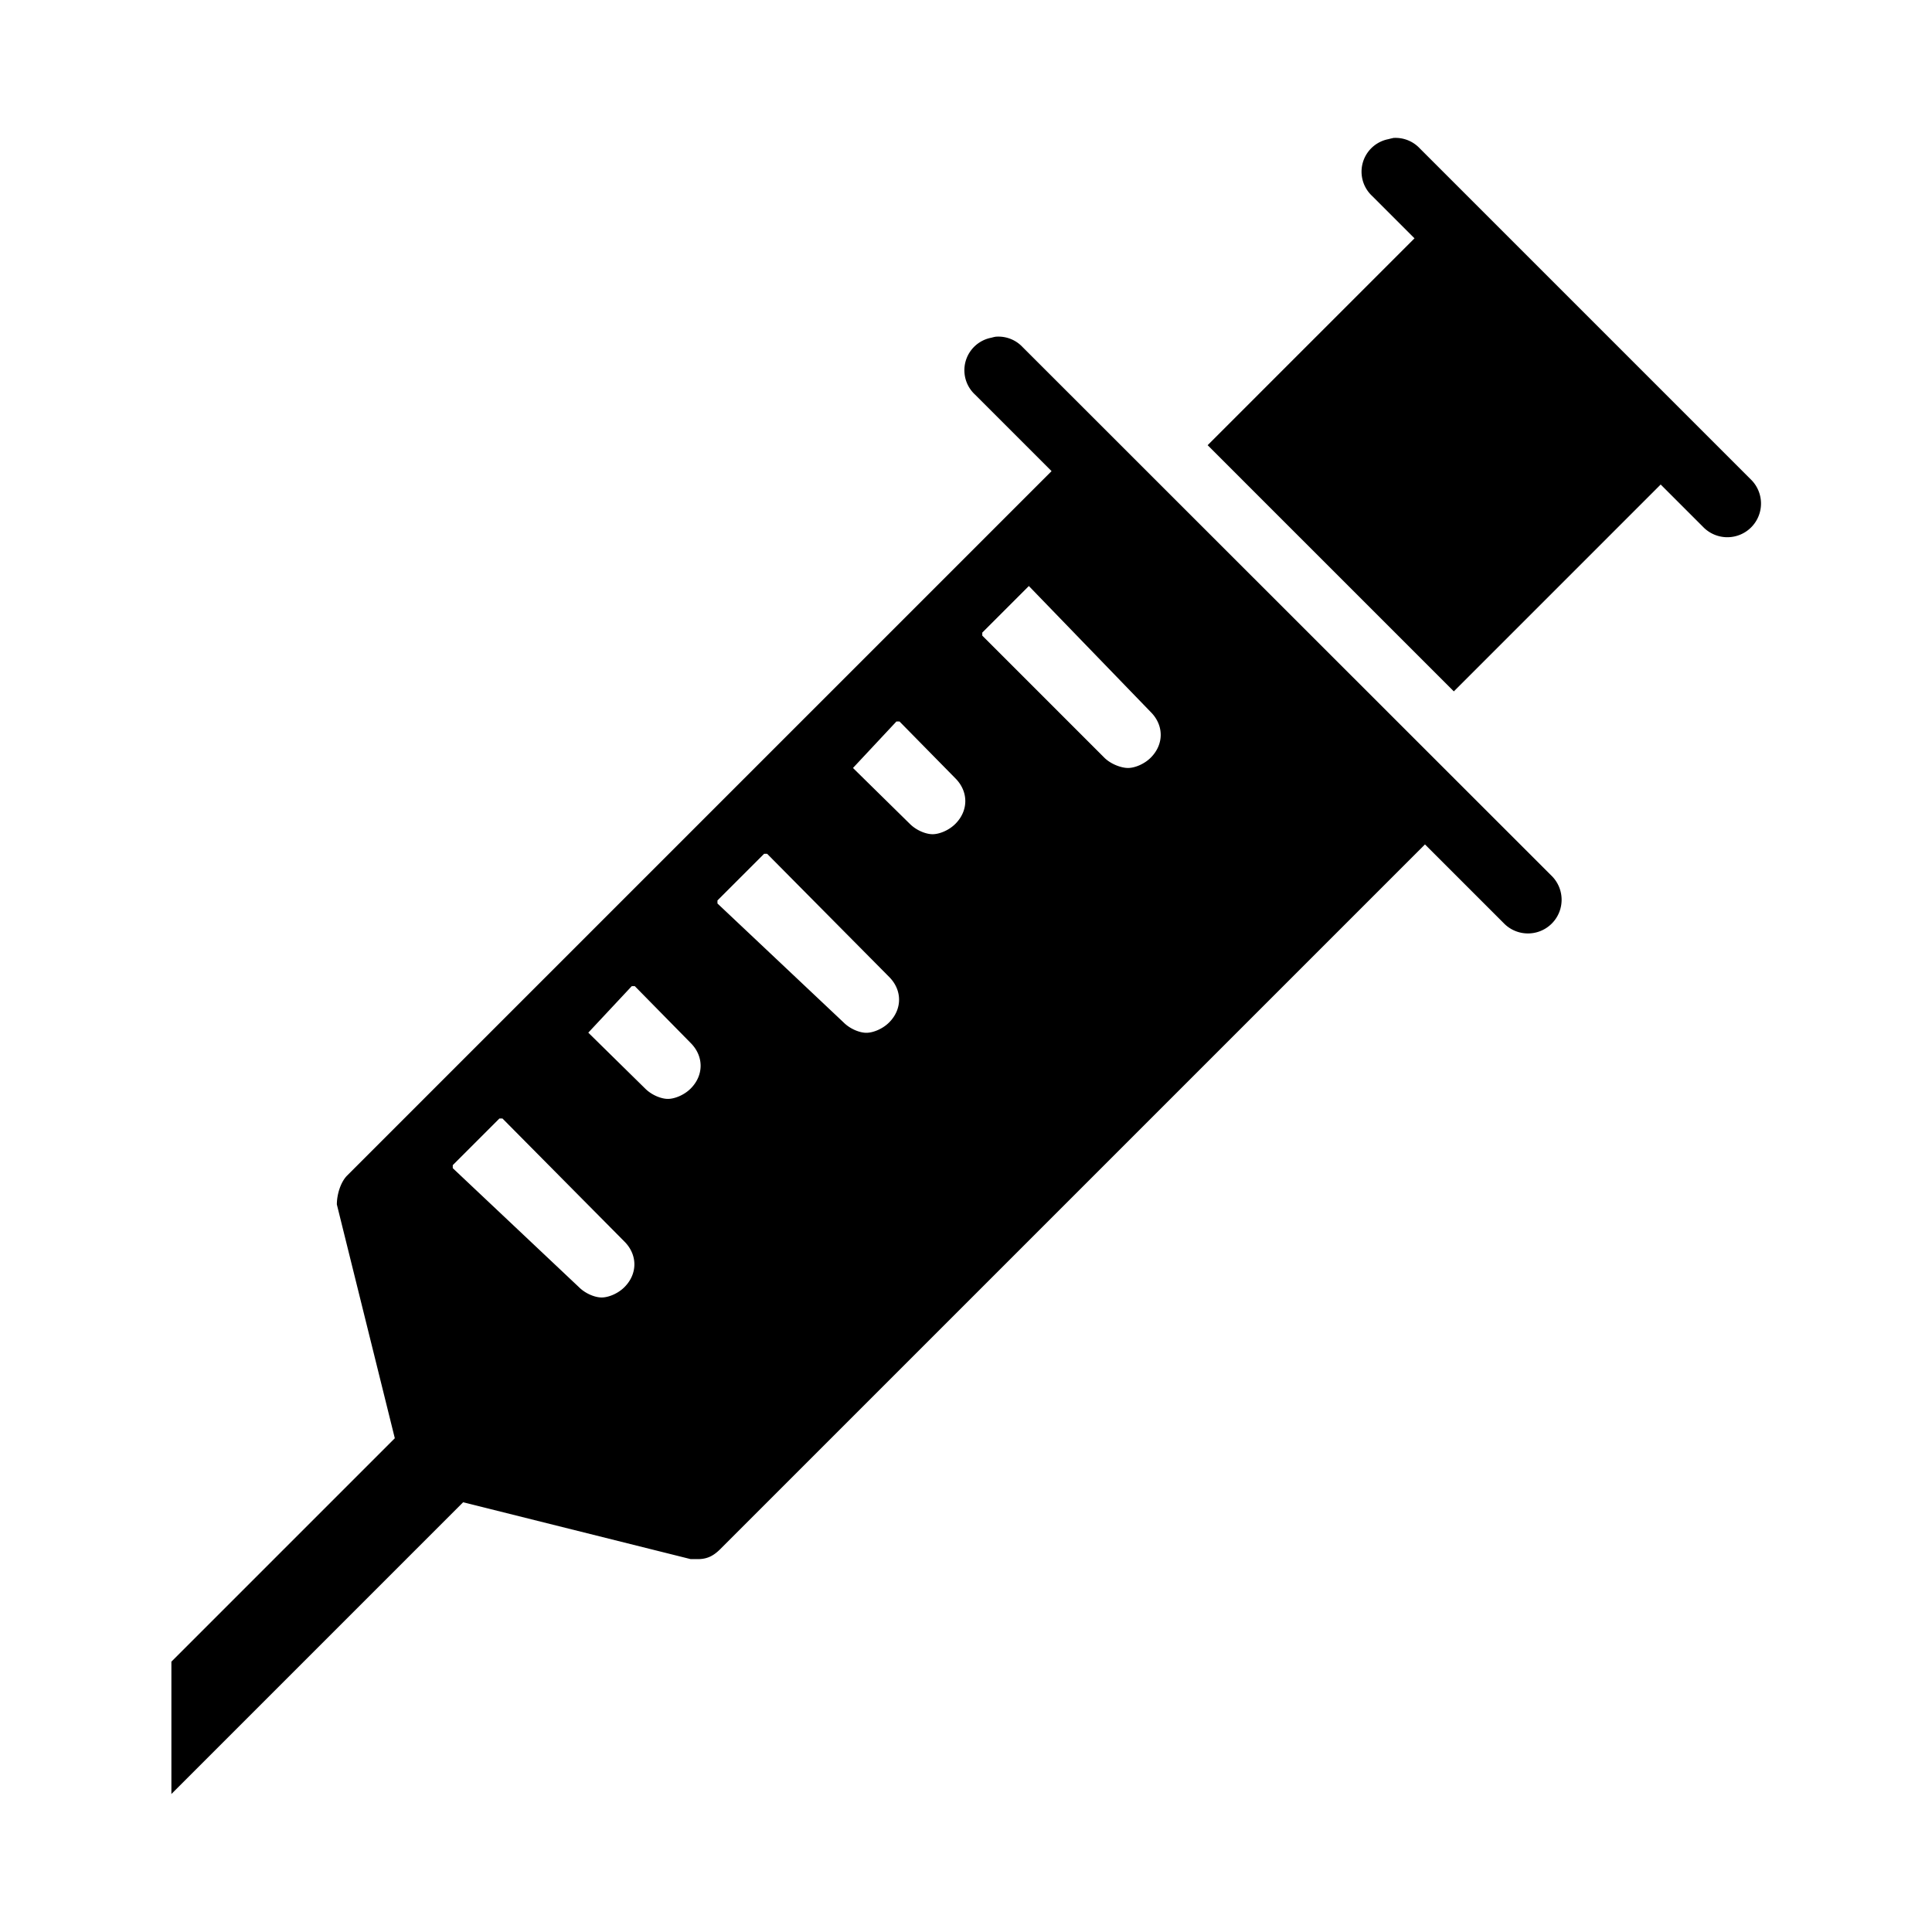 <svg role="img" focusable="false" aria-hidden="true" xmlns="http://www.w3.org/2000/svg" viewBox="0 0 14 14"><path d="m 10.093,1.001 a 0.24,0.24 0 0 0 -0.03,0.007 0.24,0.24 0 0 0 -0.12,0.412 l 0.307,0.307 -1.499,1.499 1.784,1.784 1.499,-1.499 0.307,0.307 a 0.244,0.244 0 1 0 0.345,-0.345 l -2.398,-2.398 a 0.24,0.24 0 0 0 -0.195,-0.075 z m -2.878,1.439 a 0.24,0.24 0 0 0 -0.03,0.007 0.24,0.24 0 0 0 -0.12,0.412 l 0.555,0.555 -5.104,5.104 c -0.048,0.048 -0.075,0.138 -0.075,0.21 l 0.42,1.694 -1.619,1.619 0,0.959 2.114,-2.114 1.649,0.412 0.052,0 c 0.072,0 0.117,-0.027 0.165,-0.075 l 5.104,-5.104 0.577,0.577 a 0.244,0.244 0 0 0 0.345,-0.345 L 7.41,2.515 a 0.24,0.24 0 0 0 -0.195,-0.075 z m 0.24,1.806 0.884,0.914 c 0.096,0.096 0.096,0.234 0,0.33 -0.048,0.048 -0.117,0.075 -0.165,0.075 -0.048,0 -0.124,-0.027 -0.172,-0.075 l -0.884,-0.884 0,-0.022 0.337,-0.337 z m -0.959,0.982 0.022,0 0.405,0.412 c 0.096,0.096 0.096,0.234 0,0.33 -0.048,0.048 -0.117,0.075 -0.165,0.075 -0.048,0 -0.117,-0.027 -0.165,-0.075 L 6.181,5.565 6.496,5.228 Z m -0.959,0.959 0.022,0 0.884,0.892 c 0.096,0.096 0.096,0.234 0,0.33 -0.048,0.048 -0.117,0.075 -0.165,0.075 -0.048,0 -0.117,-0.027 -0.165,-0.075 l -0.914,-0.862 0,-0.022 0.337,-0.337 z m -0.959,0.959 0.022,0 0.405,0.412 c 0.096,0.096 0.096,0.234 0,0.33 -0.048,0.048 -0.117,0.075 -0.165,0.075 -0.048,0 -0.117,-0.027 -0.165,-0.075 l -0.412,-0.405 0.315,-0.337 z m -0.959,0.959 0.022,0 0.884,0.892 c 0.096,0.096 0.096,0.234 0,0.33 -0.048,0.048 -0.117,0.075 -0.165,0.075 -0.048,0 -0.117,-0.027 -0.165,-0.075 l -0.914,-0.862 0,-0.022 0.337,-0.337 z"/></svg>